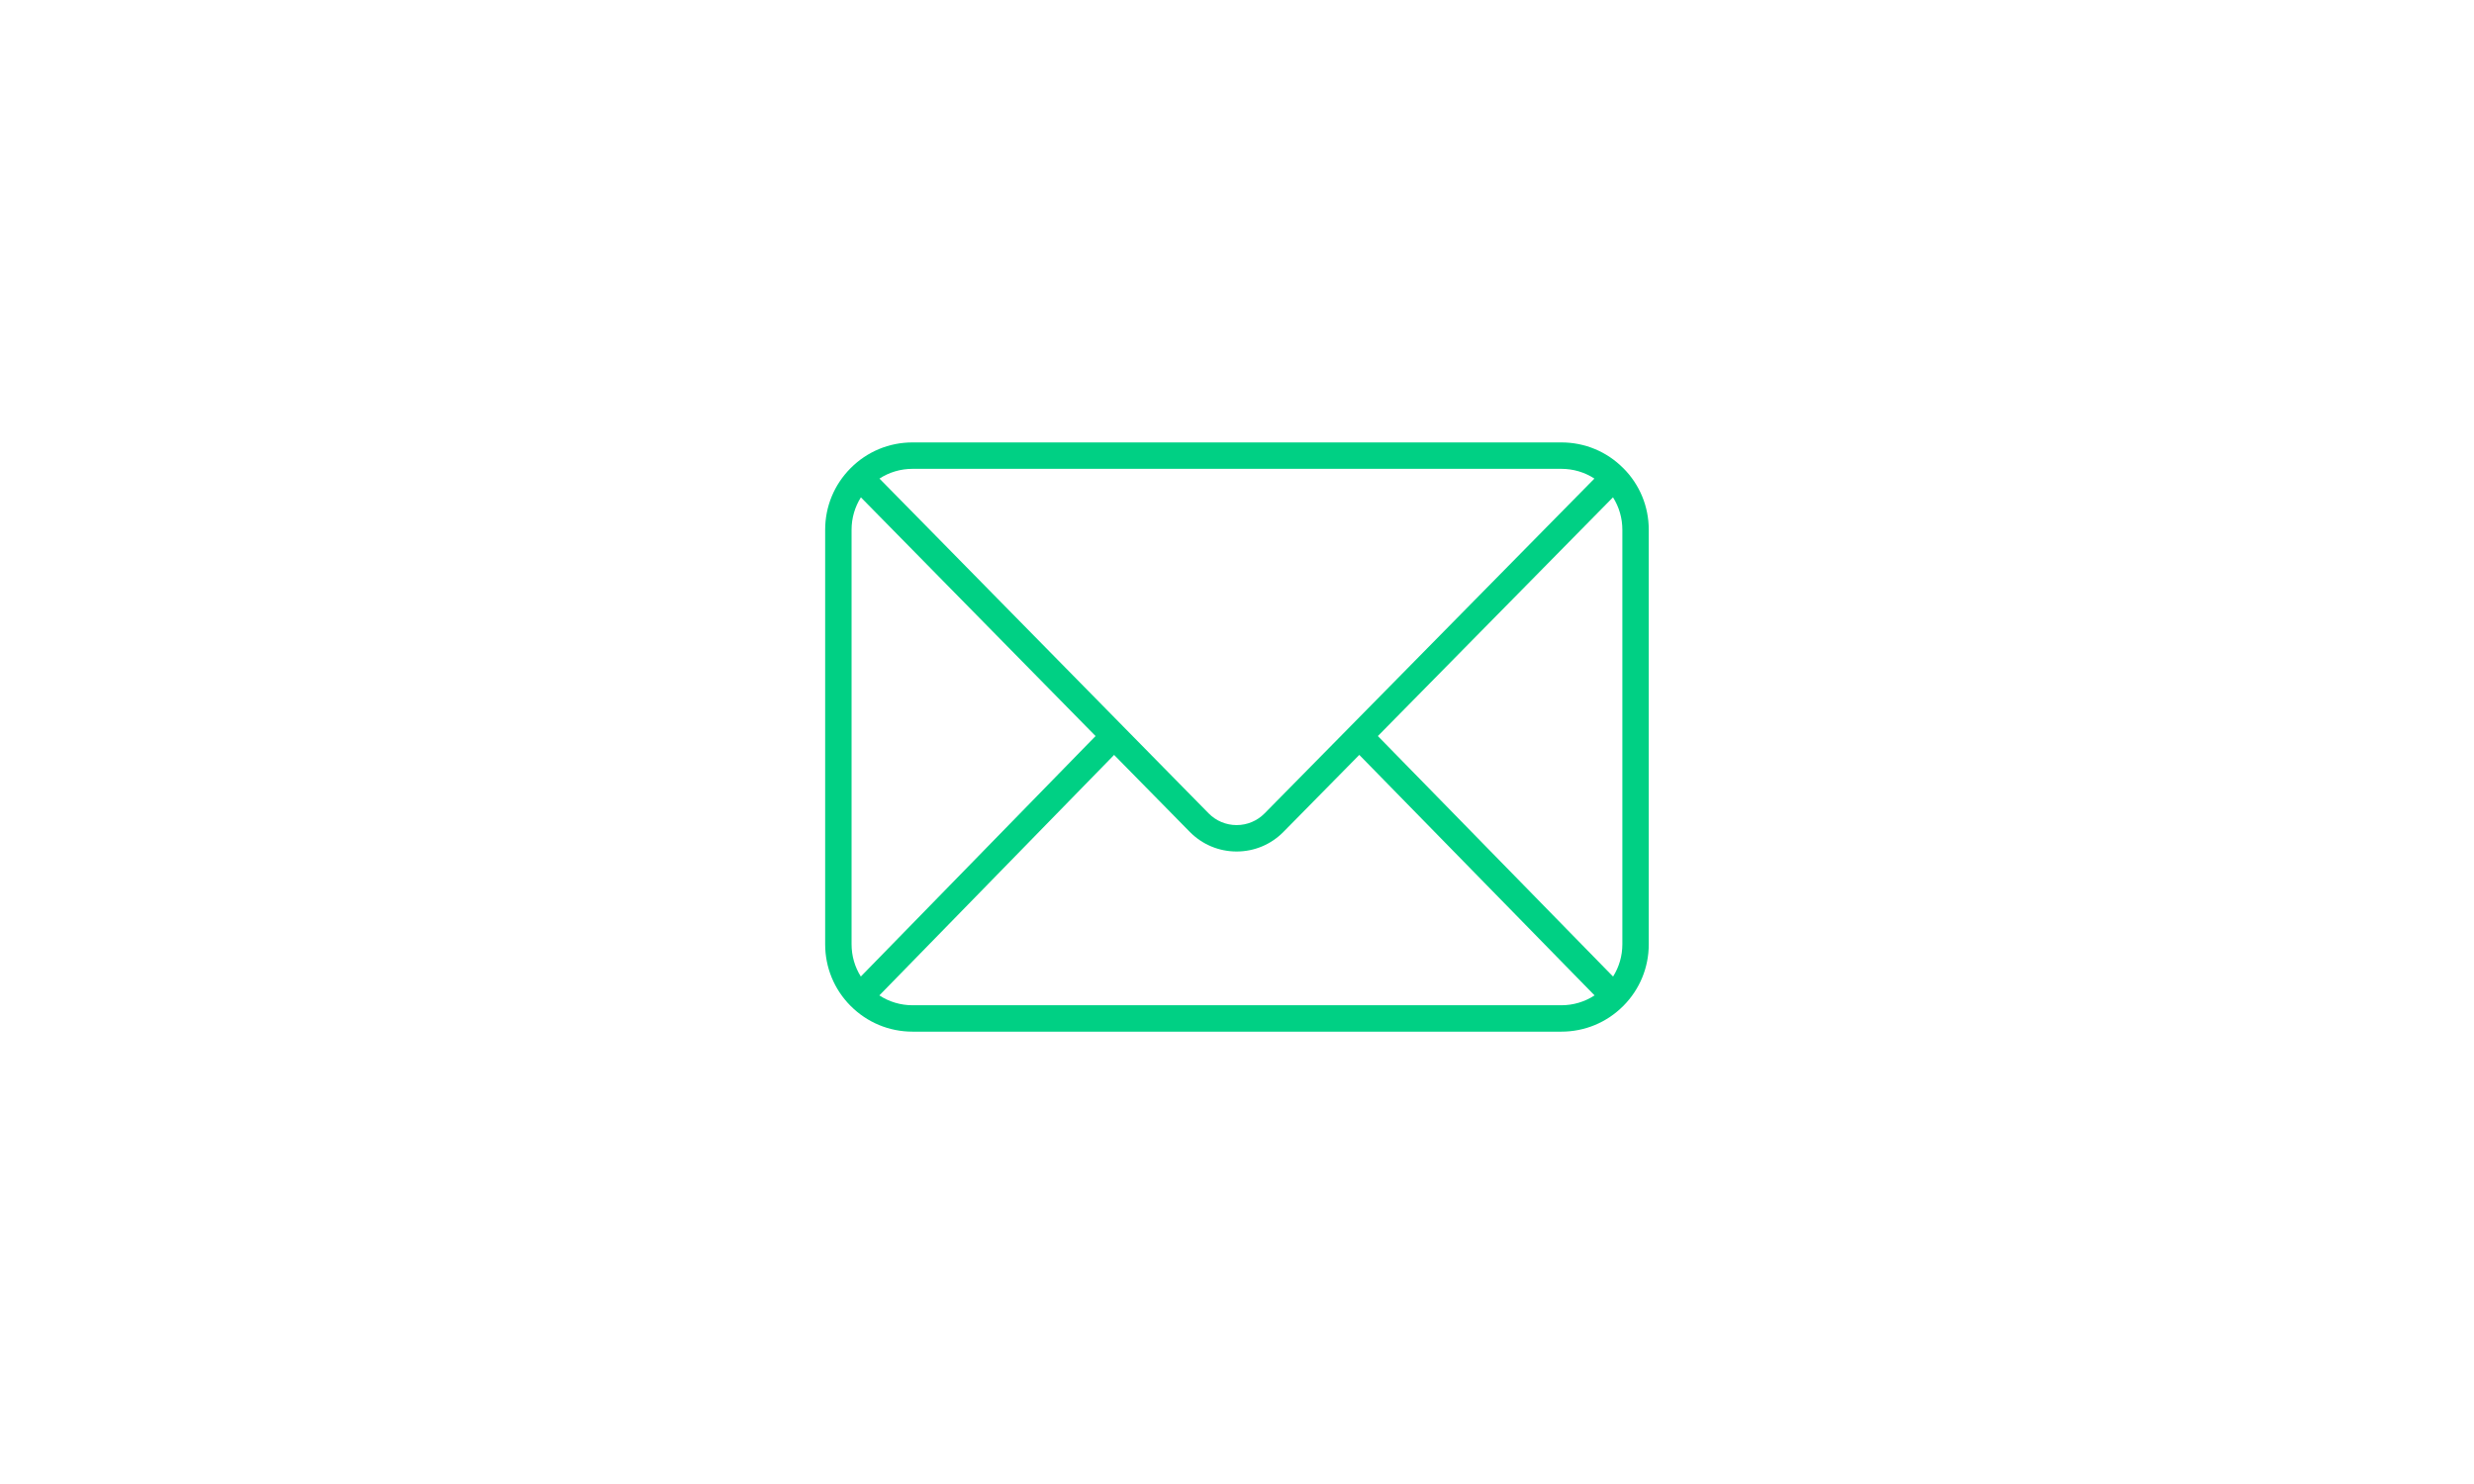 <svg version="1.0" preserveAspectRatio="xMidYMid meet" height="204" viewBox="0 0 255 153" zoomAndPan="magnify" width="340" xmlns:xlink="http://www.w3.org/1999/xlink" xmlns="http://www.w3.org/2000/svg"><defs><clipPath id="bc23ea2936"><path clip-rule="nonzero" d="M 85.055 45.602 L 169.961 45.602 L 169.961 106.676 L 85.055 106.676 Z M 85.055 45.602"></path></clipPath></defs><g clip-path="url(#bc23ea2936)"><path fill-rule="nonzero" fill-opacity="1" d="M 94.059 103.641 C 92.824 103.641 91.645 103.285 90.637 102.625 L 114.832 77.832 L 122.629 85.762 C 123.914 87.066 125.629 87.789 127.461 87.789 C 129.289 87.789 131.004 87.07 132.289 85.766 L 140.105 77.828 L 164.355 102.625 C 163.344 103.285 162.168 103.641 160.93 103.641 Z M 88.727 100.68 C 88.105 99.691 87.773 98.551 87.773 97.355 L 87.773 54.621 C 87.773 53.418 88.109 52.27 88.734 51.277 L 112.922 75.887 Z M 94.059 48.336 L 160.93 48.336 C 162.16 48.336 163.336 48.688 164.34 49.34 L 139.141 74.93 L 130.348 83.855 C 129.582 84.633 128.555 85.066 127.461 85.066 C 126.367 85.066 125.34 84.633 124.574 83.855 L 115.801 74.93 L 90.648 49.34 C 91.656 48.688 92.828 48.336 94.059 48.336 Z M 142.02 75.887 L 166.254 51.273 C 166.883 52.266 167.219 53.418 167.219 54.621 L 167.219 97.355 C 167.219 98.551 166.883 99.695 166.262 100.684 Z M 167.324 48.273 C 167.32 48.273 167.32 48.273 167.32 48.273 C 167.32 48.273 167.32 48.273 167.32 48.27 C 167.32 48.27 167.32 48.27 167.316 48.27 C 165.617 46.555 163.348 45.613 160.93 45.613 L 94.059 45.613 C 91.641 45.613 89.371 46.559 87.668 48.273 C 87.668 48.277 87.664 48.277 87.664 48.277 C 85.98 49.973 85.051 52.223 85.051 54.621 L 85.051 97.355 C 85.051 99.746 85.977 101.996 87.656 103.691 C 87.664 103.695 87.668 103.699 87.672 103.703 C 87.672 103.707 87.672 103.707 87.672 103.707 C 87.676 103.707 87.676 103.711 87.676 103.711 C 89.383 105.418 91.645 106.363 94.059 106.363 L 160.93 106.363 C 163.348 106.363 165.613 105.418 167.316 103.711 C 167.316 103.711 167.316 103.711 167.316 103.707 C 167.324 103.703 167.328 103.699 167.332 103.695 C 169.016 101.996 169.941 99.746 169.941 97.355 L 169.941 54.621 C 169.941 52.223 169.012 49.969 167.324 48.273" fill="#00d084"></path></g></svg>